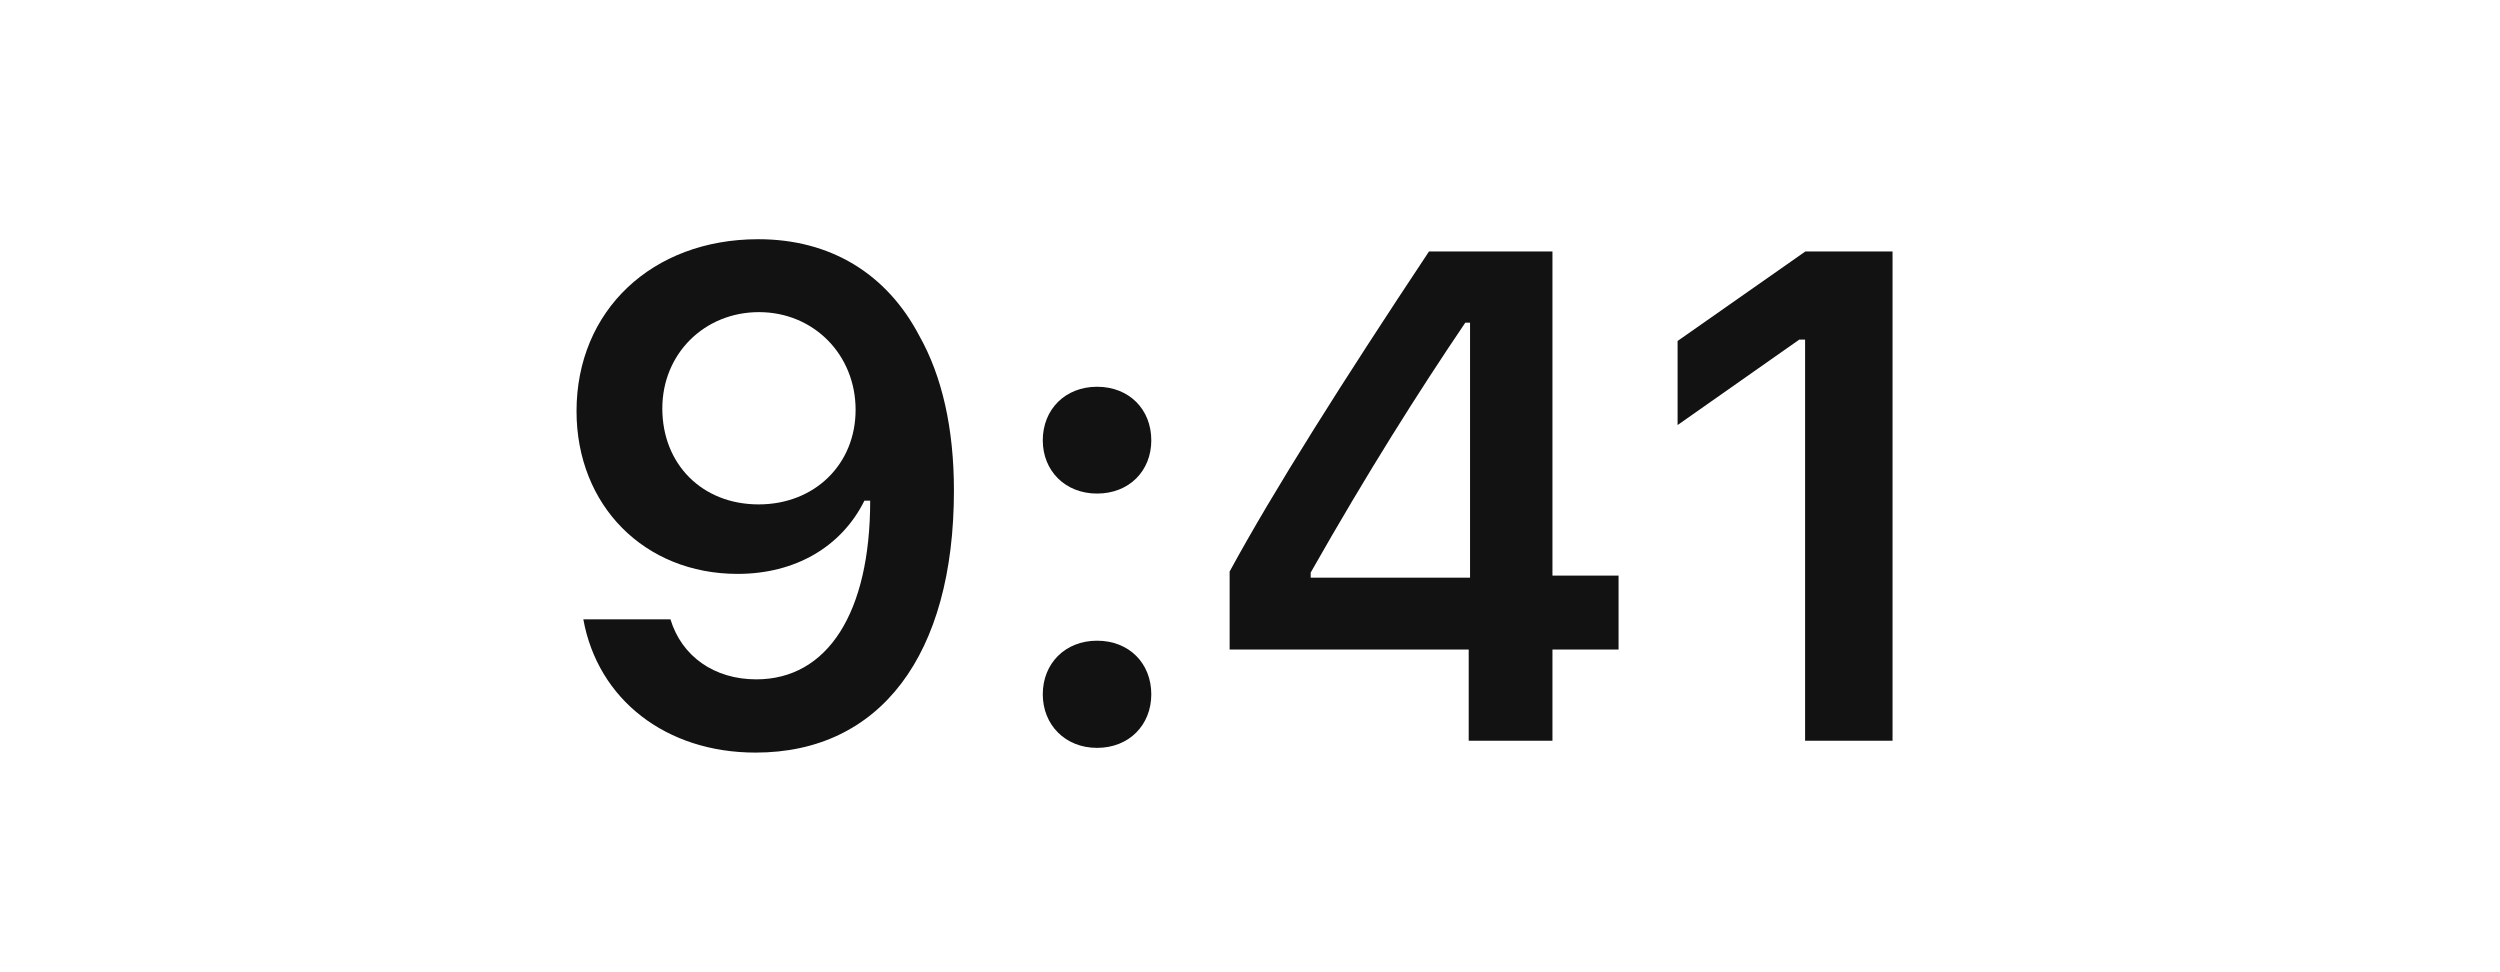 <svg xmlns="http://www.w3.org/2000/svg" width="54" height="21" viewBox="0 0 54 21" fill="none"><path d="M16.32 16.256C19.008 16.256 20.605 14.154 20.605 10.595C20.605 9.254 20.349 8.126 19.858 7.255C19.148 5.9 17.924 5.167 16.379 5.167C14.079 5.167 12.453 6.713 12.453 8.881C12.453 10.917 13.918 12.396 15.932 12.396C17.17 12.396 18.173 11.818 18.671 10.815H18.693C18.693 10.815 18.723 10.815 18.73 10.815C18.745 10.815 18.796 10.815 18.796 10.815C18.796 13.231 17.88 14.674 16.335 14.674C15.427 14.674 14.724 14.176 14.482 13.378H12.6C12.915 15.114 14.387 16.256 16.32 16.256ZM16.386 10.895C15.17 10.895 14.306 10.031 14.306 8.822C14.306 7.643 15.214 6.742 16.394 6.742C17.573 6.742 18.481 7.658 18.481 8.852C18.481 10.031 17.595 10.895 16.386 10.895Z" fill="#121212"></path><path d="M23.696 16.154C24.392 16.154 24.868 15.656 24.868 14.997C24.868 14.33 24.392 13.839 23.696 13.839C23.008 13.839 22.524 14.33 22.524 14.997C22.524 15.656 23.008 16.154 23.696 16.154ZM23.696 10.661C24.392 10.661 24.868 10.17 24.868 9.511C24.868 8.844 24.392 8.354 23.696 8.354C23.008 8.354 22.524 8.844 22.524 9.511C22.524 10.17 23.008 10.661 23.696 10.661Z" fill="#121212"></path><path d="M31.724 16H33.533V14.03H34.961V12.433H33.533V5.431H30.867C28.999 8.244 27.512 10.595 26.56 12.345V14.03H31.724V16ZM28.311 12.367C29.541 10.199 30.64 8.463 31.651 6.969H31.753V12.477H28.311V12.367Z" fill="#121212"></path><path d="M38.99 16H40.879V5.431H38.997L36.236 7.365V9.181L38.865 7.335H38.99V16Z" fill="#121212"></path></svg>